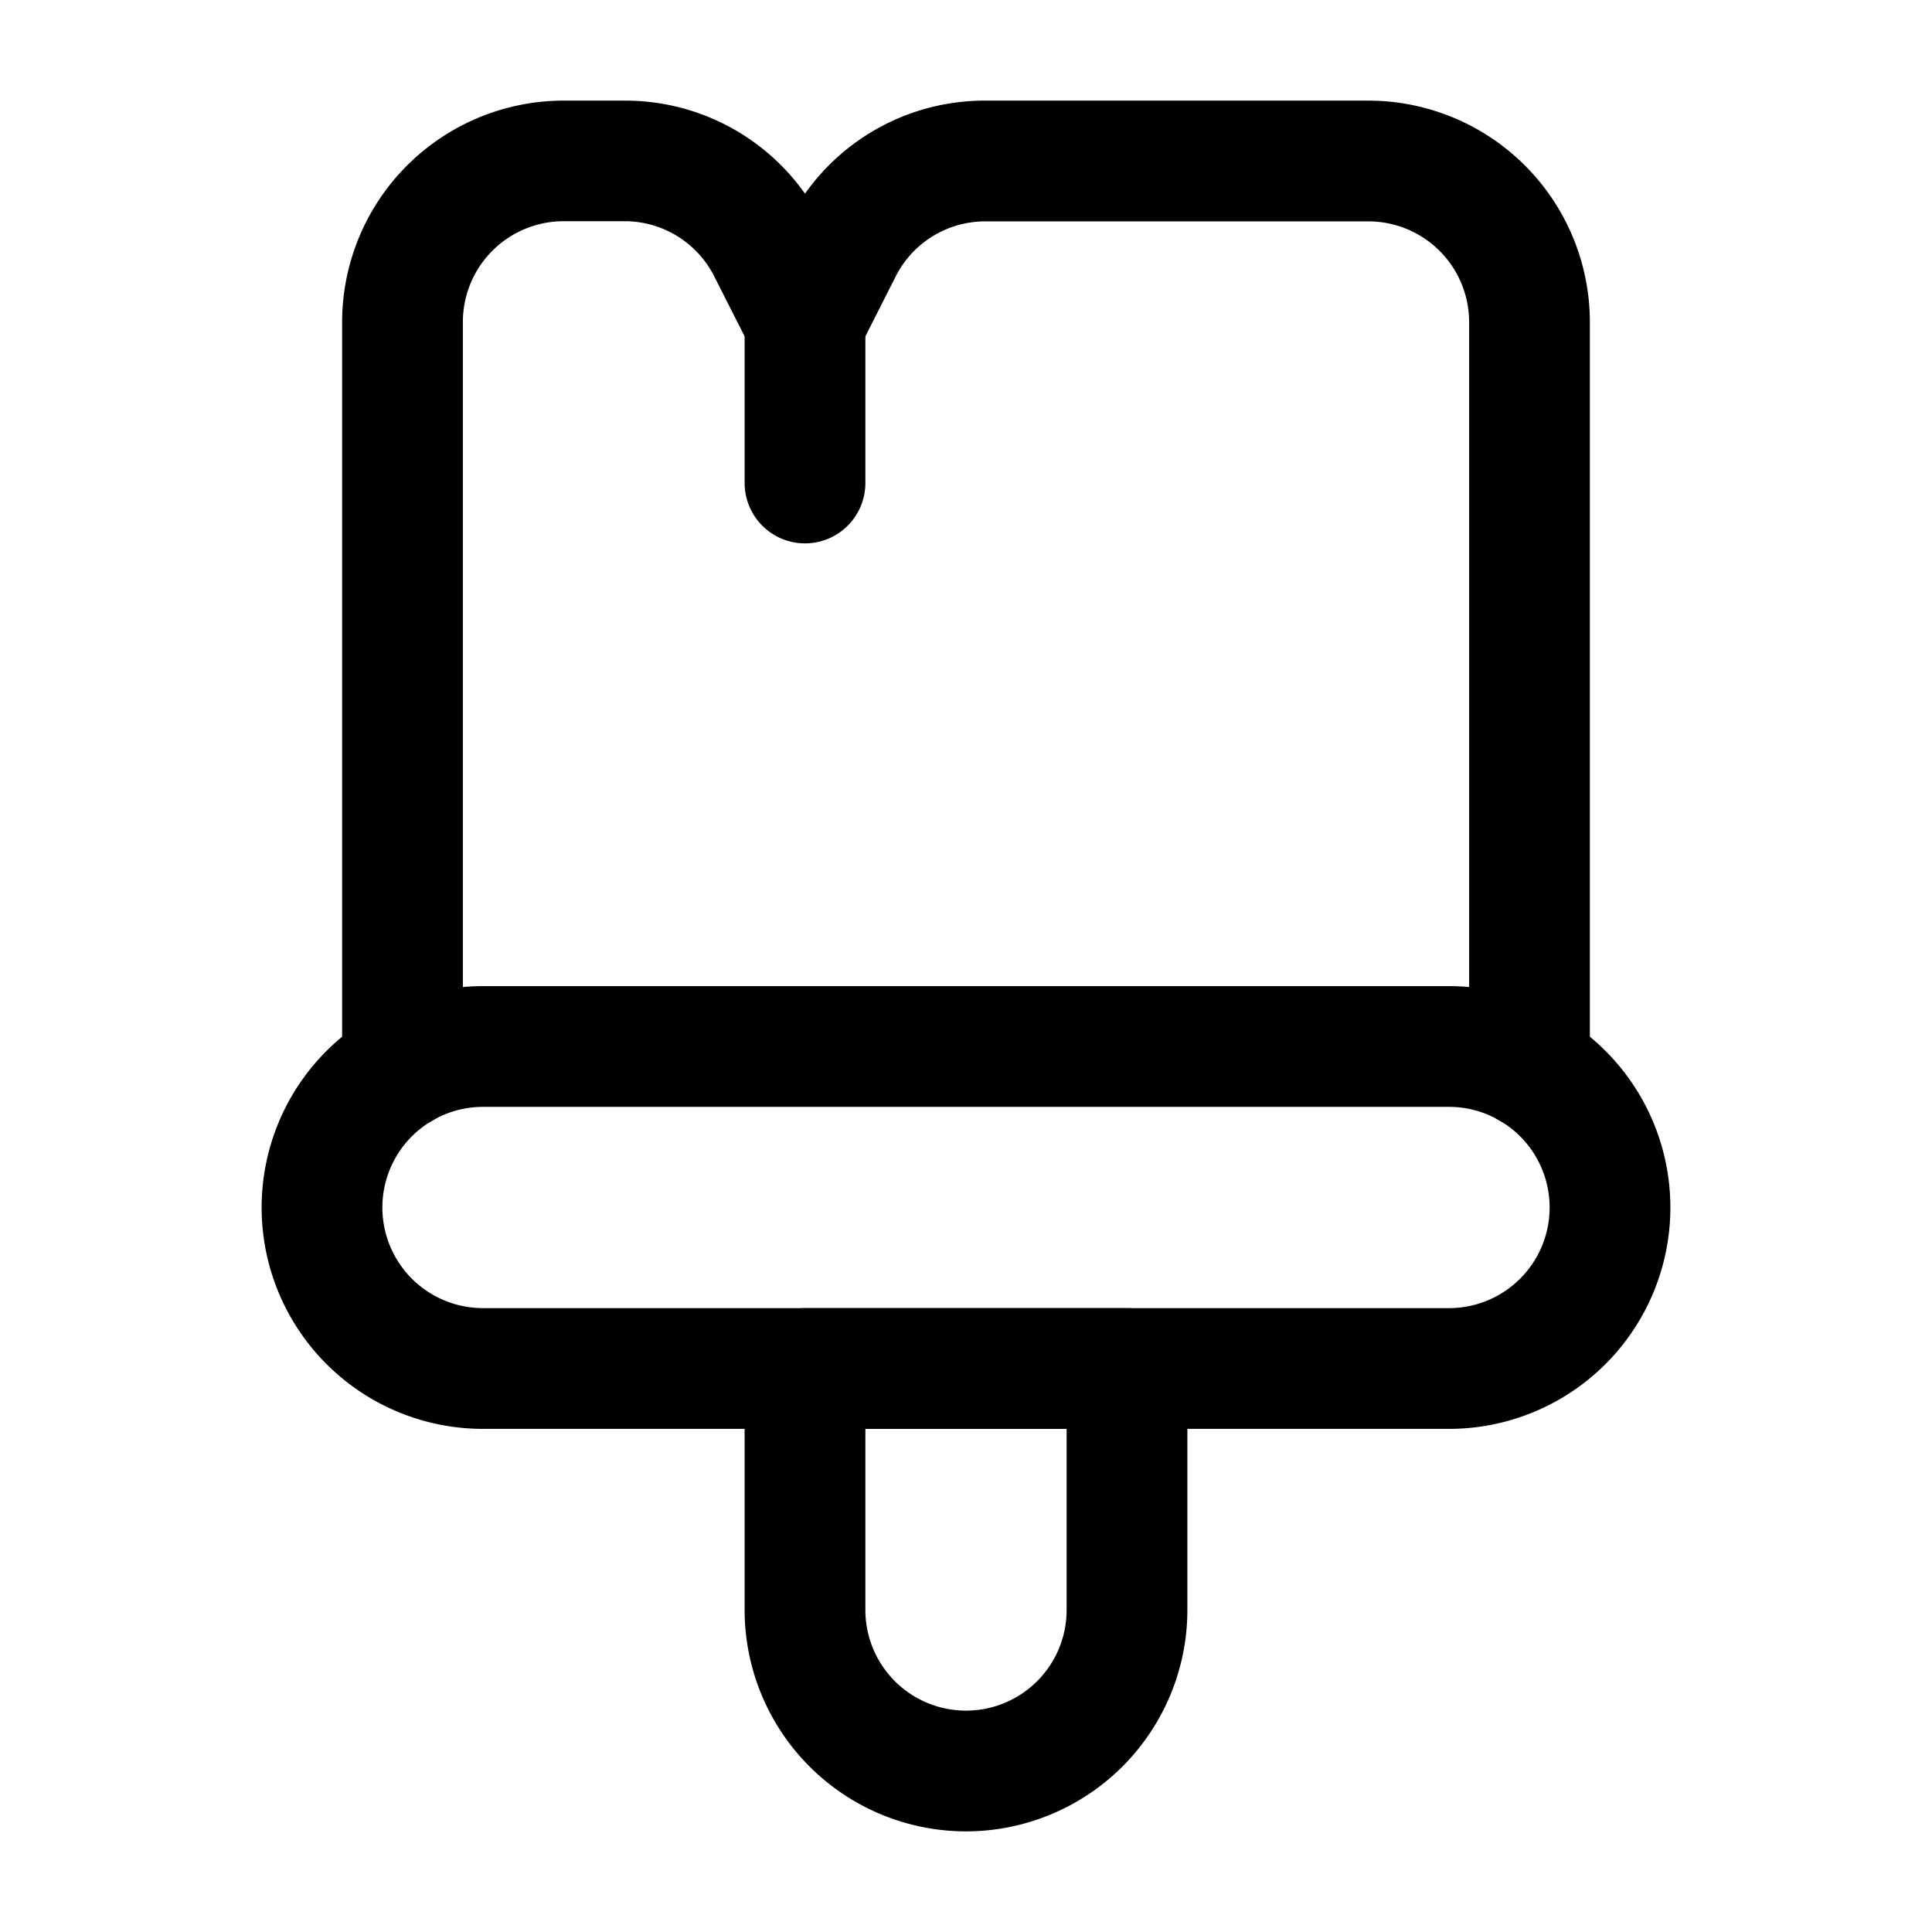 <?xml version="1.0" encoding="UTF-8"?>
<svg xmlns="http://www.w3.org/2000/svg" viewBox="0 0 24 24" width="512" height="512"><g id="Layer_2" data-name="Layer 2"><path d="M12,22.75A2.752,2.752,0,0,1,9.25,20V17a.75.75,0,0,1,.75-.75h4a.75.75,0,0,1,.75.75v3A2.752,2.752,0,0,1,12,22.75Zm-1.25-5V20a1.25,1.25,0,0,0,2.5,0V17.75Z"/><path d="M18,17.75H6a2.75,2.75,0,0,1,0-5.5H18a2.75,2.75,0,0,1,0,5.5Zm-12-4a1.25,1.25,0,0,0,0,2.5H18a1.25,1.25,0,0,0,0-2.5Z"/><path d="M19,14.02a.75.75,0,0,1-.75-.75V4A1.252,1.252,0,0,0,17,2.75H12.24a1.247,1.247,0,0,0-1.119.695l-.452.893a.78.78,0,0,1-1.338,0l-.451-.89a1.247,1.247,0,0,0-1.12-.7H7A1.252,1.252,0,0,0,5.75,4v9.27a.75.75,0,0,1-1.5,0V4A2.753,2.753,0,0,1,7,1.25h.76A2.734,2.734,0,0,1,10,2.406,2.732,2.732,0,0,1,12.24,1.25H17A2.753,2.753,0,0,1,19.75,4v9.27A.75.75,0,0,1,19,14.02Z"/><path d="M10,6.75A.75.75,0,0,1,9.25,6V4a.75.75,0,0,1,1.5,0V6A.75.75,0,0,1,10,6.75Z"/></g></svg>
